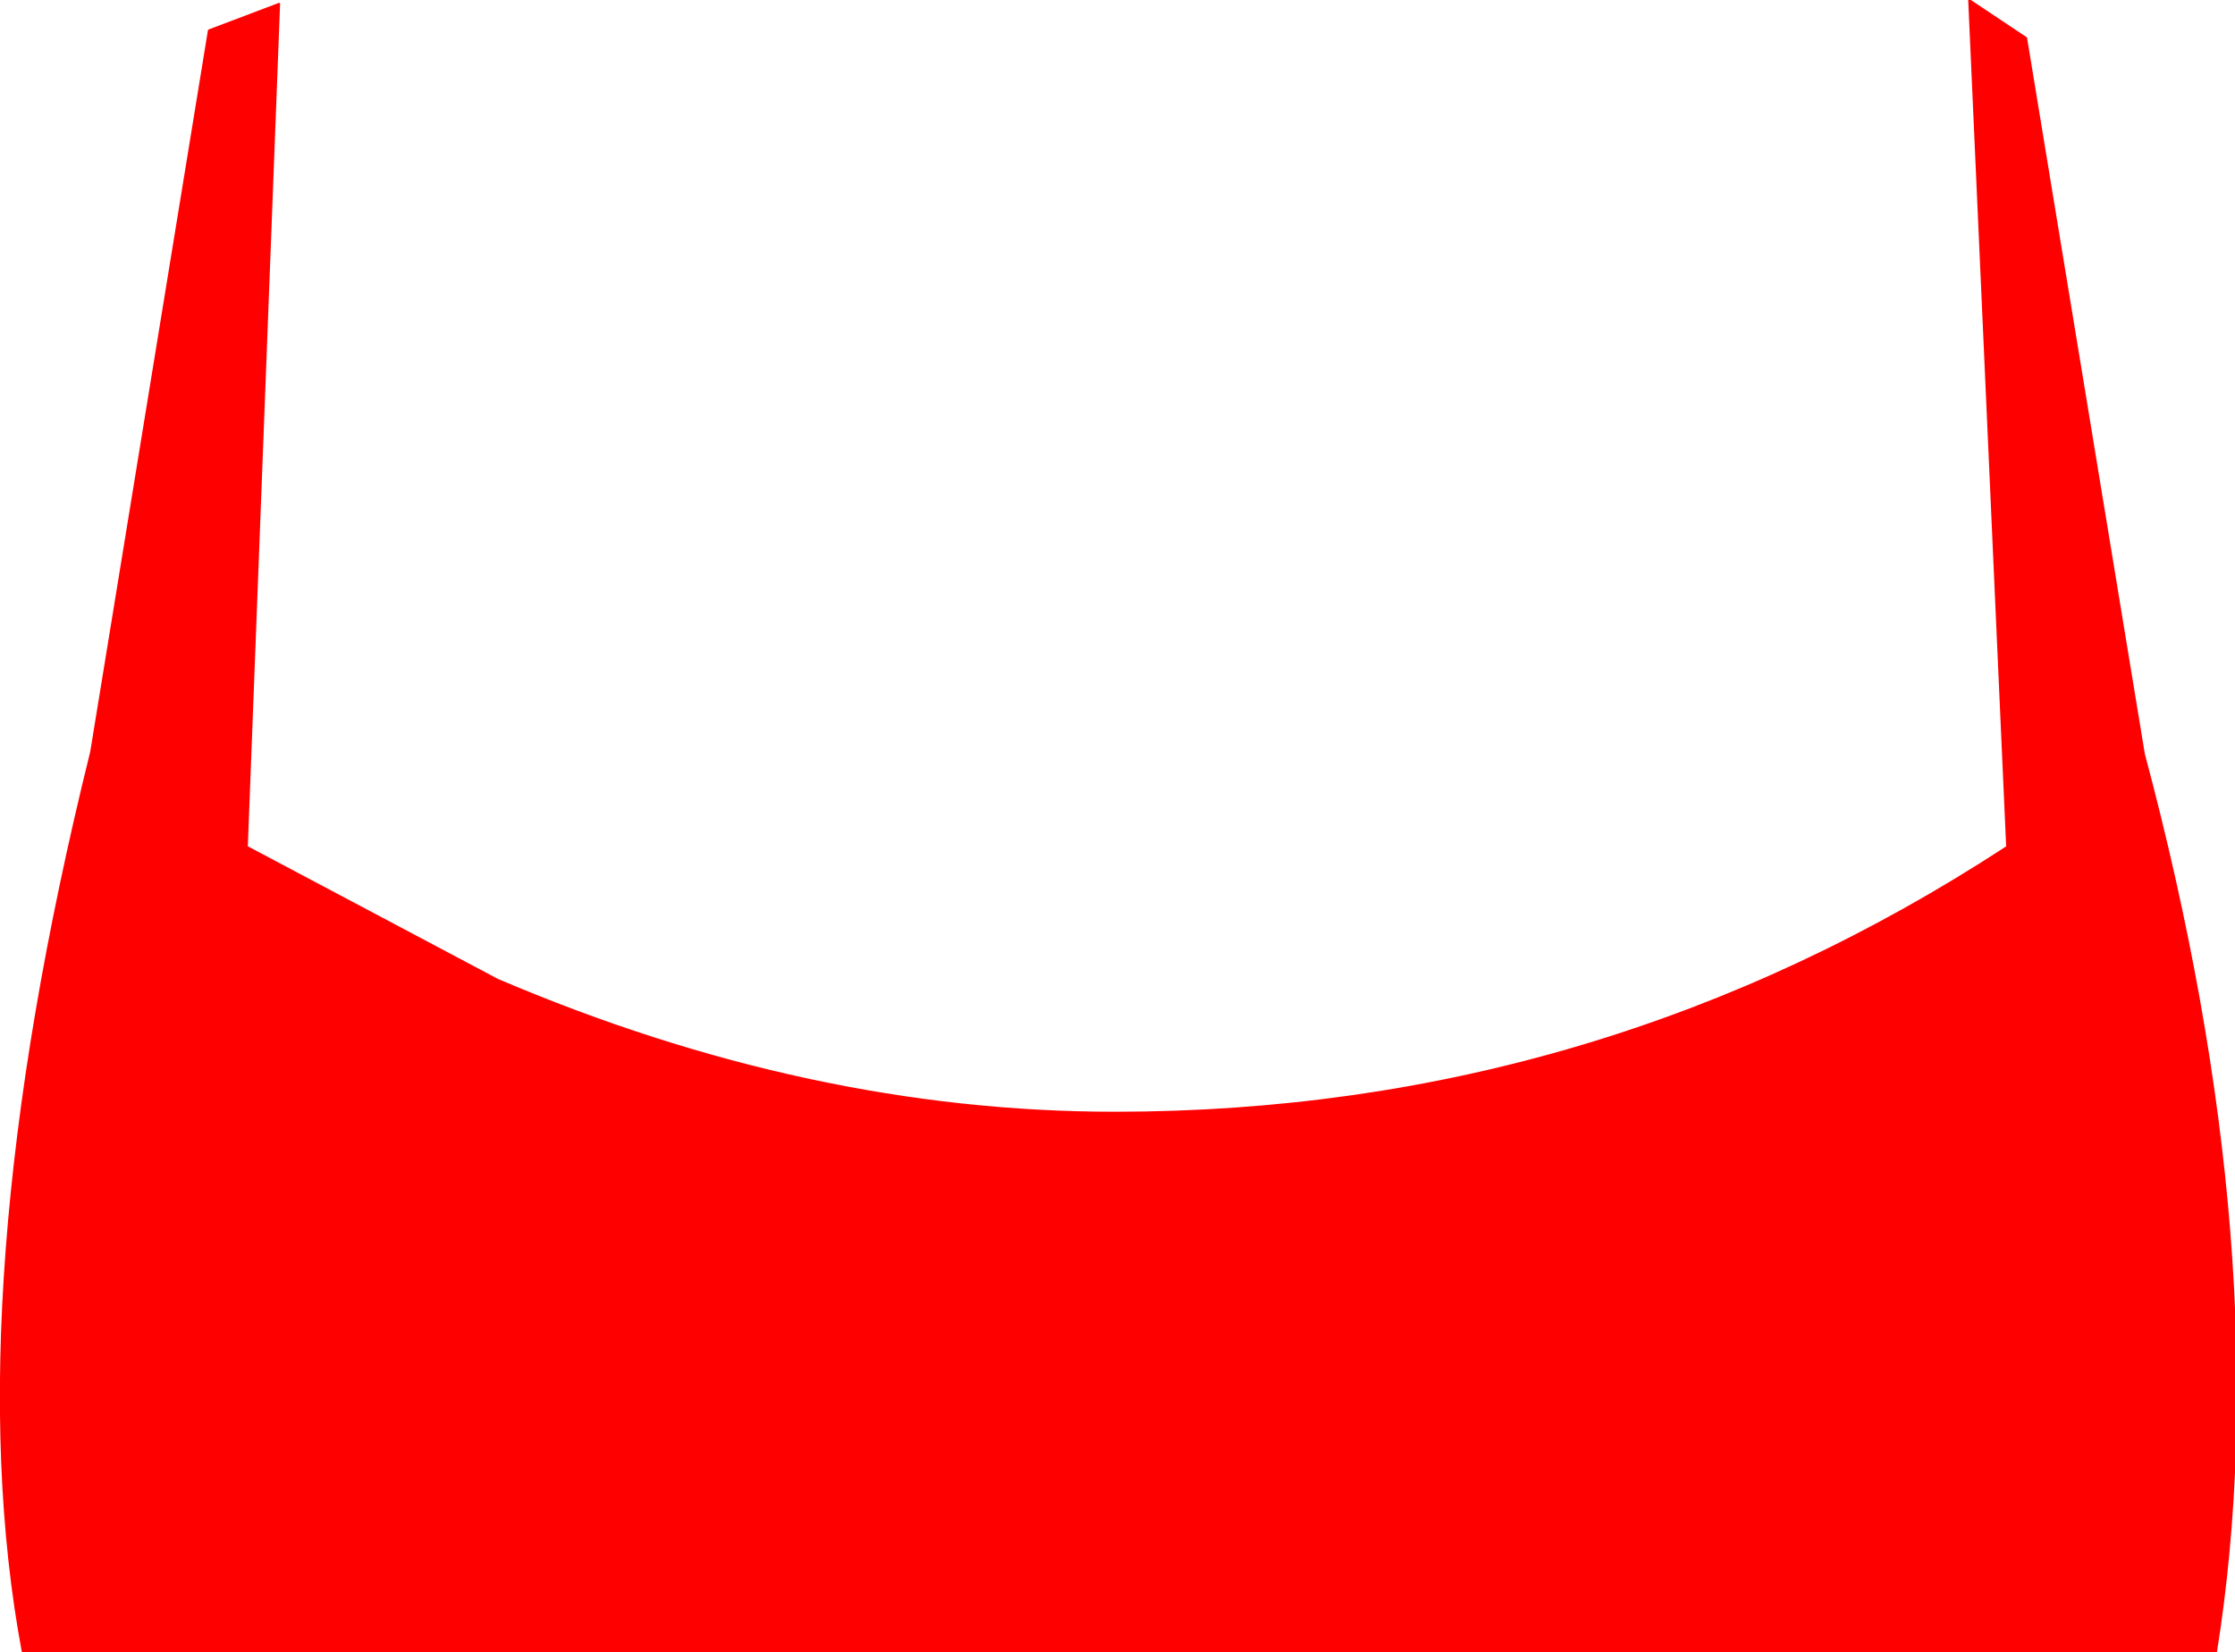 <?xml version="1.0" encoding="UTF-8" standalone="no"?>
<svg xmlns:xlink="http://www.w3.org/1999/xlink" height="43.5px" width="58.85px" xmlns="http://www.w3.org/2000/svg">
  <g transform="matrix(1.0, 0.0, 0.0, 1.0, -718.15, -859.5)">
    <path d="M731.25 885.3 Q739.45 888.8 747.5 888.8 760.3 888.8 771.0 881.8 L770.0 859.5 771.5 860.5 774.6 879.35 Q778.15 892.65 776.5 903.0 L718.75 903.0 Q717.0 893.65 720.55 879.3 L723.65 860.3 725.5 859.6 724.65 881.8 731.25 885.3" fill="#ff0000" fill-rule="evenodd" stroke="none"/>
    <path d="M731.25 885.3 L724.65 881.8 725.5 859.6 723.65 860.3 720.55 879.3 Q717.0 893.65 718.75 903.0 L776.5 903.0 Q778.15 892.65 774.6 879.35 L771.5 860.5 770.0 859.5 771.0 881.8 Q760.3 888.8 747.5 888.8 739.45 888.8 731.25 885.3 Z" fill="none" stroke="#ff0000" stroke-linecap="round" stroke-linejoin="round" stroke-width="0.05"/>
  </g>
</svg>
